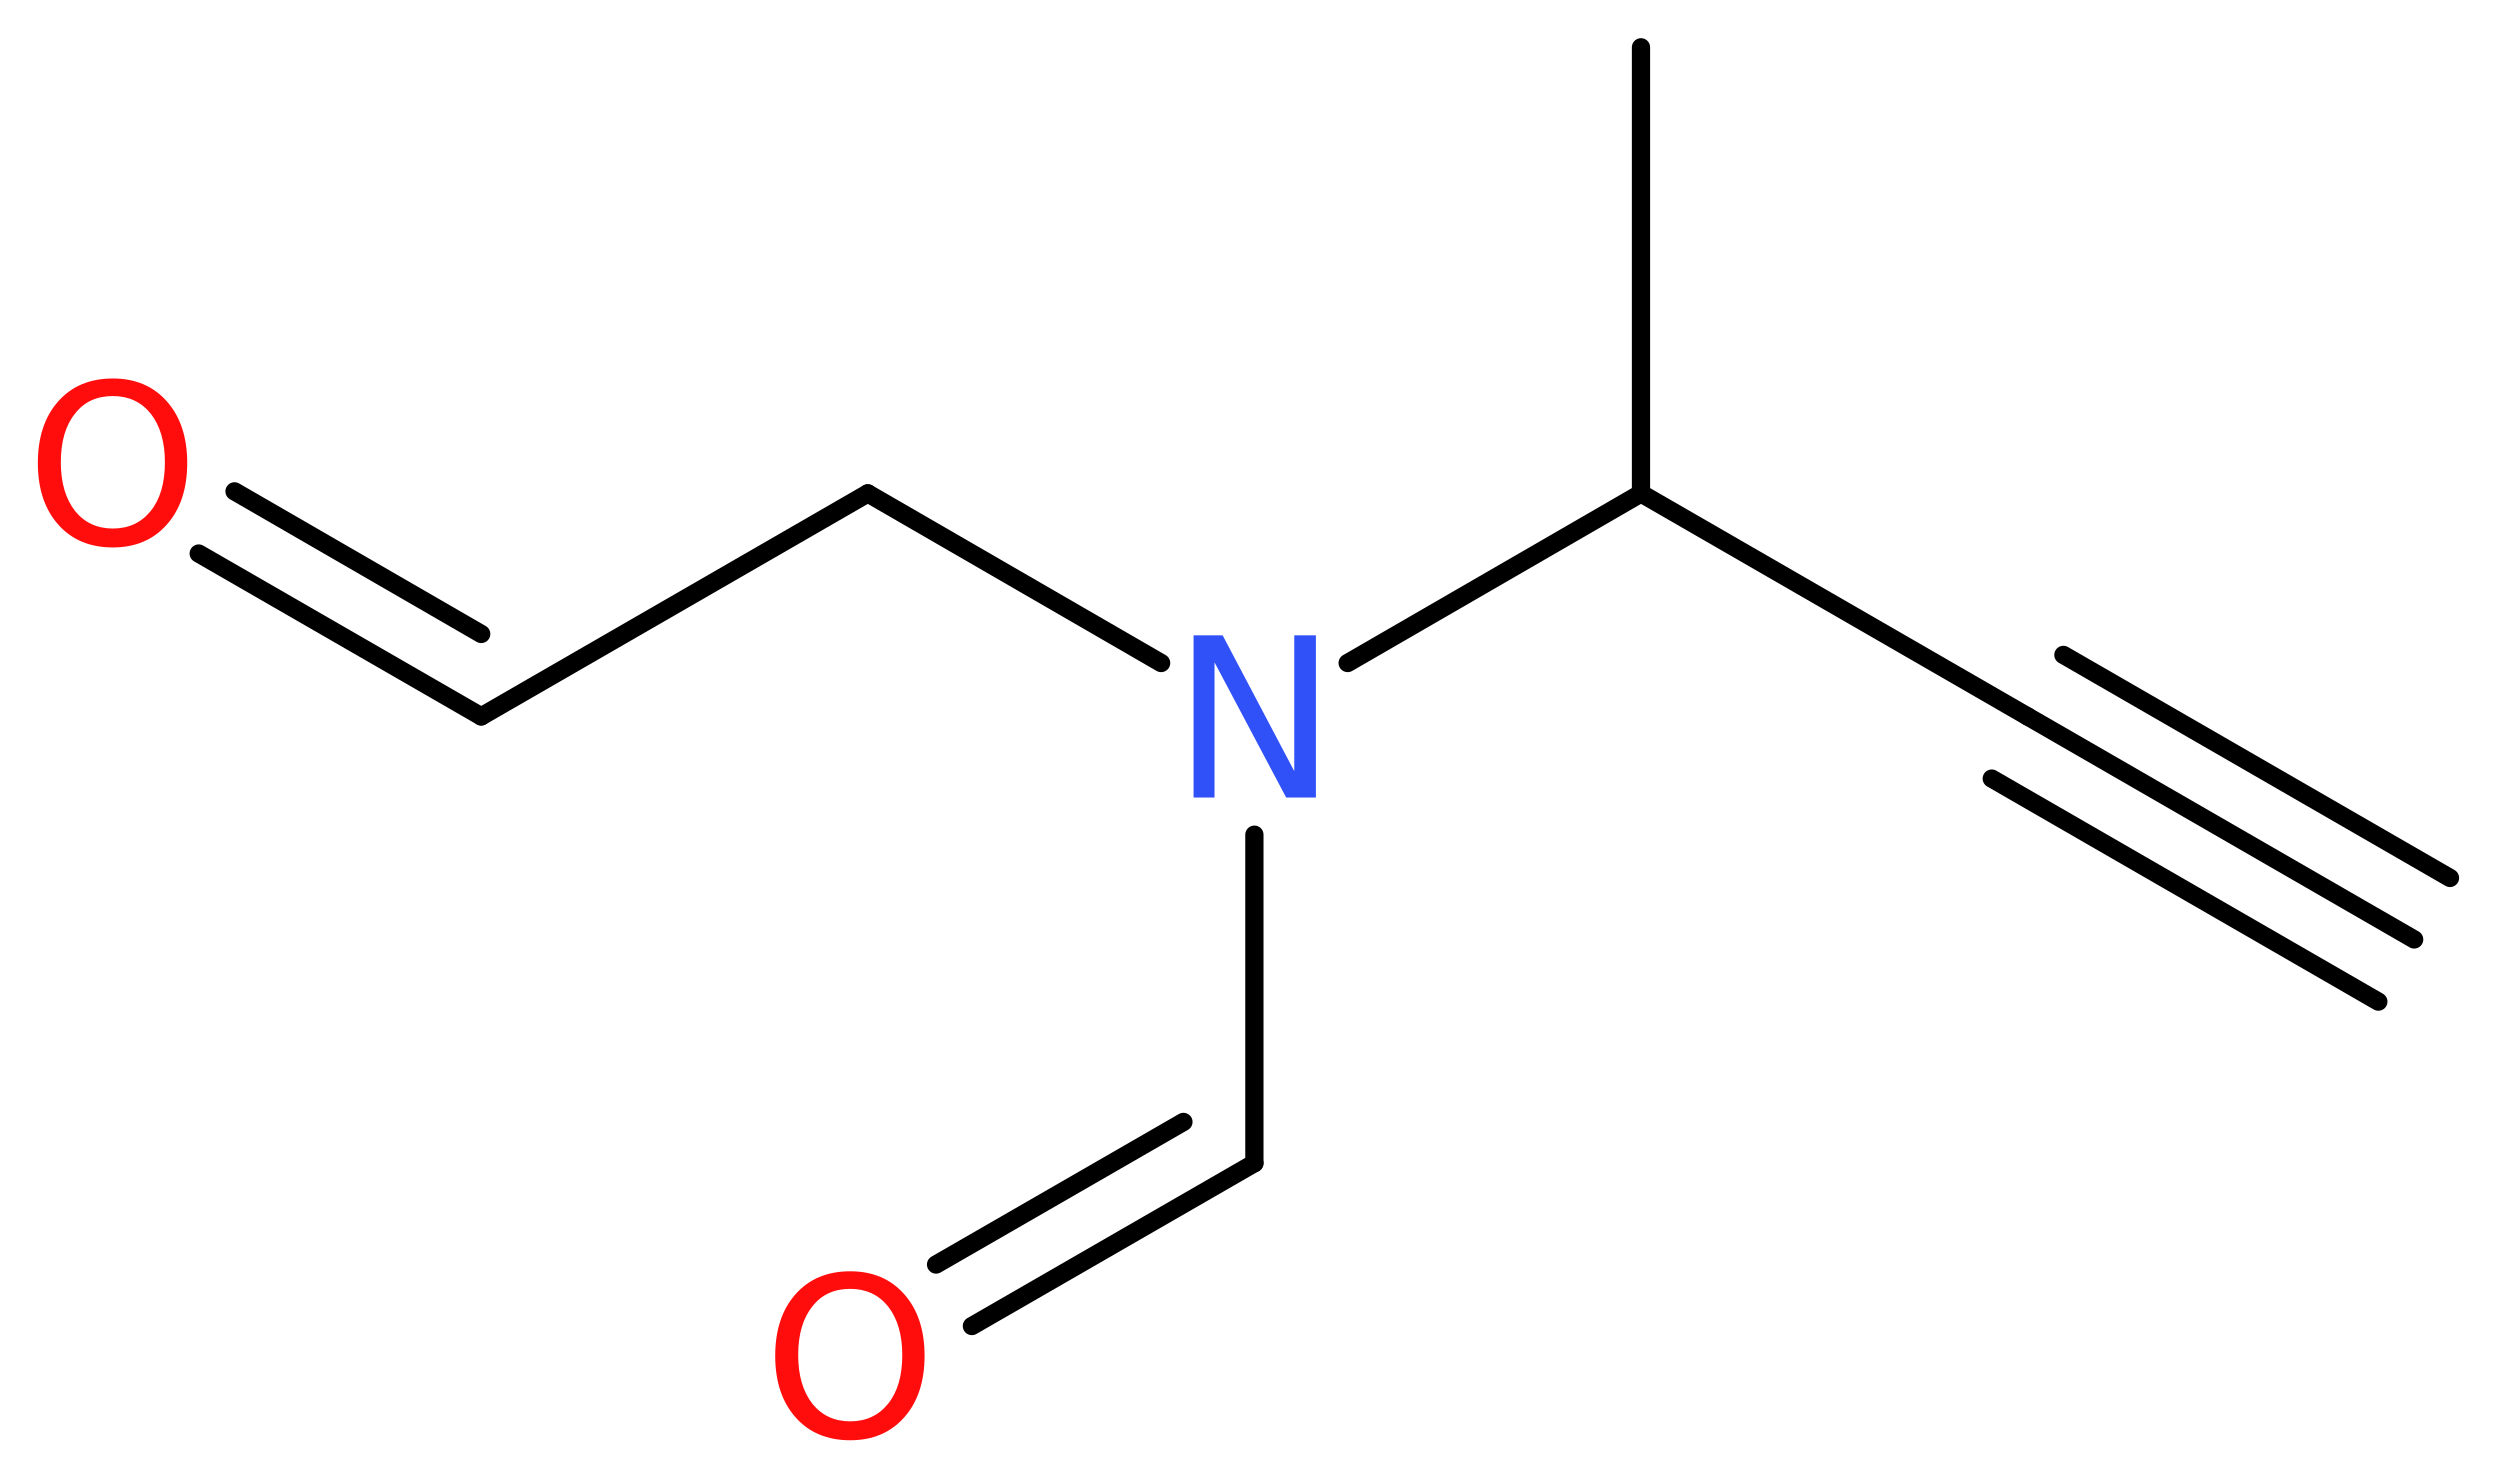 <?xml version='1.0' encoding='UTF-8'?>
<!DOCTYPE svg PUBLIC "-//W3C//DTD SVG 1.1//EN" "http://www.w3.org/Graphics/SVG/1.1/DTD/svg11.dtd">
<svg version='1.2' xmlns='http://www.w3.org/2000/svg' xmlns:xlink='http://www.w3.org/1999/xlink' width='36.99mm' height='21.86mm' viewBox='0 0 36.99 21.86'>
  <desc>Generated by the Chemistry Development Kit (http://github.com/cdk)</desc>
  <g stroke-linecap='round' stroke-linejoin='round' stroke='#000000' stroke-width='.27' fill='#FF0D0D'>
    <rect x='.0' y='.0' width='37.0' height='22.0' fill='#FFFFFF' stroke='none'/>
    <g id='mol1' class='mol'>
      <g id='mol1bnd1' class='bond'>
        <line x1='35.72' y1='13.9' x2='30.0' y2='10.6'/>
        <line x1='35.19' y1='14.82' x2='29.47' y2='11.52'/>
        <line x1='36.25' y1='12.99' x2='30.53' y2='9.69'/>
      </g>
      <line id='mol1bnd2' class='bond' x1='30.0' y1='10.6' x2='24.28' y2='7.3'/>
      <line id='mol1bnd3' class='bond' x1='24.28' y1='7.3' x2='24.28' y2='.7'/>
      <line id='mol1bnd4' class='bond' x1='24.28' y1='7.3' x2='19.94' y2='9.81'/>
      <line id='mol1bnd5' class='bond' x1='18.56' y1='12.35' x2='18.56' y2='17.21'/>
      <g id='mol1bnd6' class='bond'>
        <line x1='18.56' y1='17.21' x2='14.38' y2='19.62'/>
        <line x1='17.51' y1='16.6' x2='13.85' y2='18.71'/>
      </g>
      <line id='mol1bnd7' class='bond' x1='17.18' y1='9.81' x2='12.84' y2='7.3'/>
      <line id='mol1bnd8' class='bond' x1='12.84' y1='7.3' x2='7.12' y2='10.6'/>
      <g id='mol1bnd9' class='bond'>
        <line x1='7.12' y1='10.6' x2='2.94' y2='8.19'/>
        <line x1='7.12' y1='9.38' x2='3.47' y2='7.27'/>
      </g>
      <path id='mol1atm5' class='atom' d='M17.66 9.4h.43l1.06 2.01v-2.01h.32v2.4h-.44l-1.06 -2.0v2.0h-.31v-2.4z' stroke='none' fill='#3050F8'/>
      <path id='mol1atm7' class='atom' d='M12.58 19.07q-.36 .0 -.56 .26q-.21 .26 -.21 .72q.0 .45 .21 .72q.21 .26 .56 .26q.35 .0 .56 -.26q.21 -.26 .21 -.72q.0 -.45 -.21 -.72q-.21 -.26 -.56 -.26zM12.58 18.81q.5 .0 .8 .34q.3 .34 .3 .91q.0 .57 -.3 .91q-.3 .34 -.8 .34q-.51 .0 -.81 -.34q-.3 -.34 -.3 -.91q.0 -.57 .3 -.91q.3 -.34 .81 -.34z' stroke='none'/>
      <path id='mol1atm10' class='atom' d='M1.67 5.86q-.36 .0 -.56 .26q-.21 .26 -.21 .72q.0 .45 .21 .72q.21 .26 .56 .26q.35 .0 .56 -.26q.21 -.26 .21 -.72q.0 -.45 -.21 -.72q-.21 -.26 -.56 -.26zM1.67 5.6q.5 .0 .8 .34q.3 .34 .3 .91q.0 .57 -.3 .91q-.3 .34 -.8 .34q-.51 .0 -.81 -.34q-.3 -.34 -.3 -.91q.0 -.57 .3 -.91q.3 -.34 .81 -.34z' stroke='none'/>
    </g>
  </g>
</svg>
